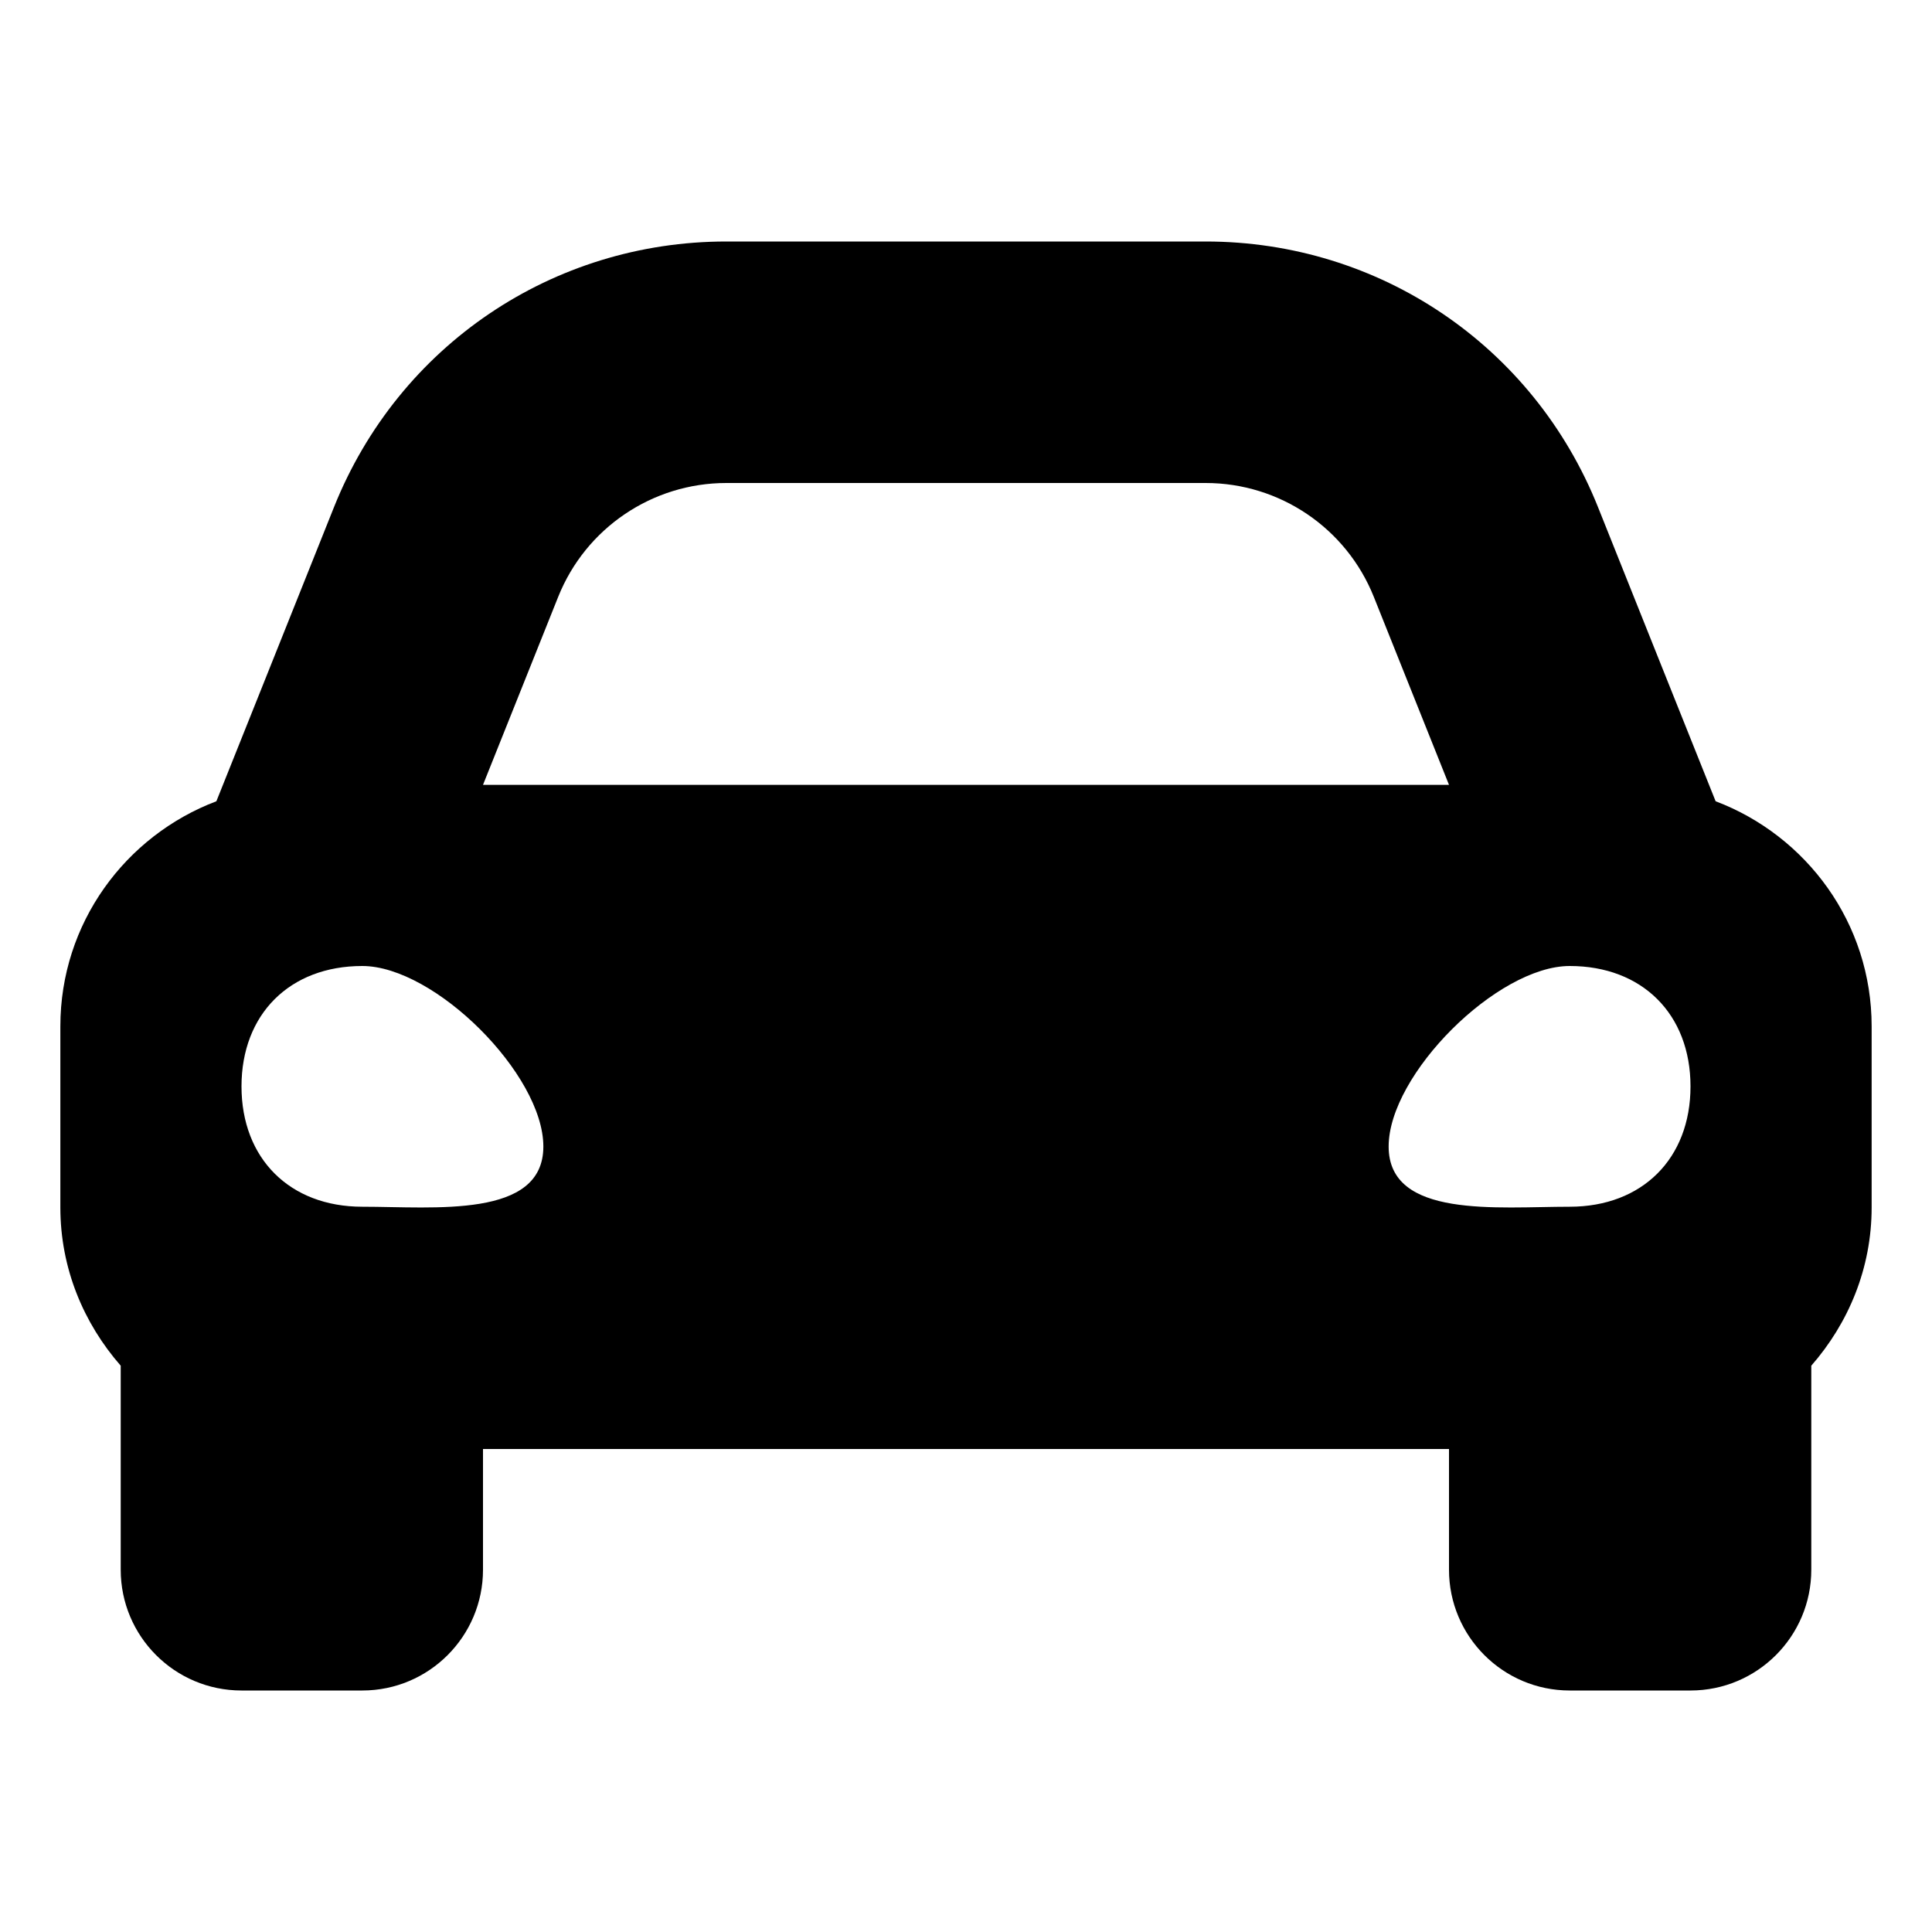 <svg width="25" height="25" viewBox="0 0 25 25" fill="none" xmlns="http://www.w3.org/2000/svg">
<path d="M22.2 10.368L21.651 8.996L20.678 6.562C19.843 4.474 17.85 3.125 15.601 3.125H9.399C7.15 3.125 5.157 4.474 4.322 6.562L3.349 8.996L2.8 10.368C1.622 10.815 0.781 11.946 0.781 13.281V15.625C0.781 16.412 1.082 17.123 1.562 17.672V20.312C1.562 21.175 2.262 21.875 3.125 21.875H4.688C5.55 21.875 6.25 21.175 6.25 20.312V18.75H18.75V20.312C18.75 21.175 19.45 21.875 20.312 21.875H21.875C22.738 21.875 23.438 21.175 23.438 20.312V17.672C23.918 17.123 24.219 16.413 24.219 15.625V13.281C24.219 11.946 23.378 10.815 22.2 10.368ZM7.223 7.723C7.579 6.833 8.441 6.25 9.399 6.25H15.601C16.559 6.25 17.421 6.833 17.777 7.723L18.75 10.156H6.25L7.223 7.723ZM4.688 15.615C3.75 15.615 3.125 14.992 3.125 14.058C3.125 13.123 3.75 12.5 4.688 12.5C5.625 12.5 7.031 13.902 7.031 14.836C7.031 15.771 5.625 15.615 4.688 15.615ZM20.312 15.615C19.375 15.615 17.969 15.771 17.969 14.836C17.969 13.902 19.375 12.5 20.312 12.5C21.25 12.5 21.875 13.123 21.875 14.058C21.875 14.992 21.25 15.615 20.312 15.615Z" fill="black"/>
</svg>
